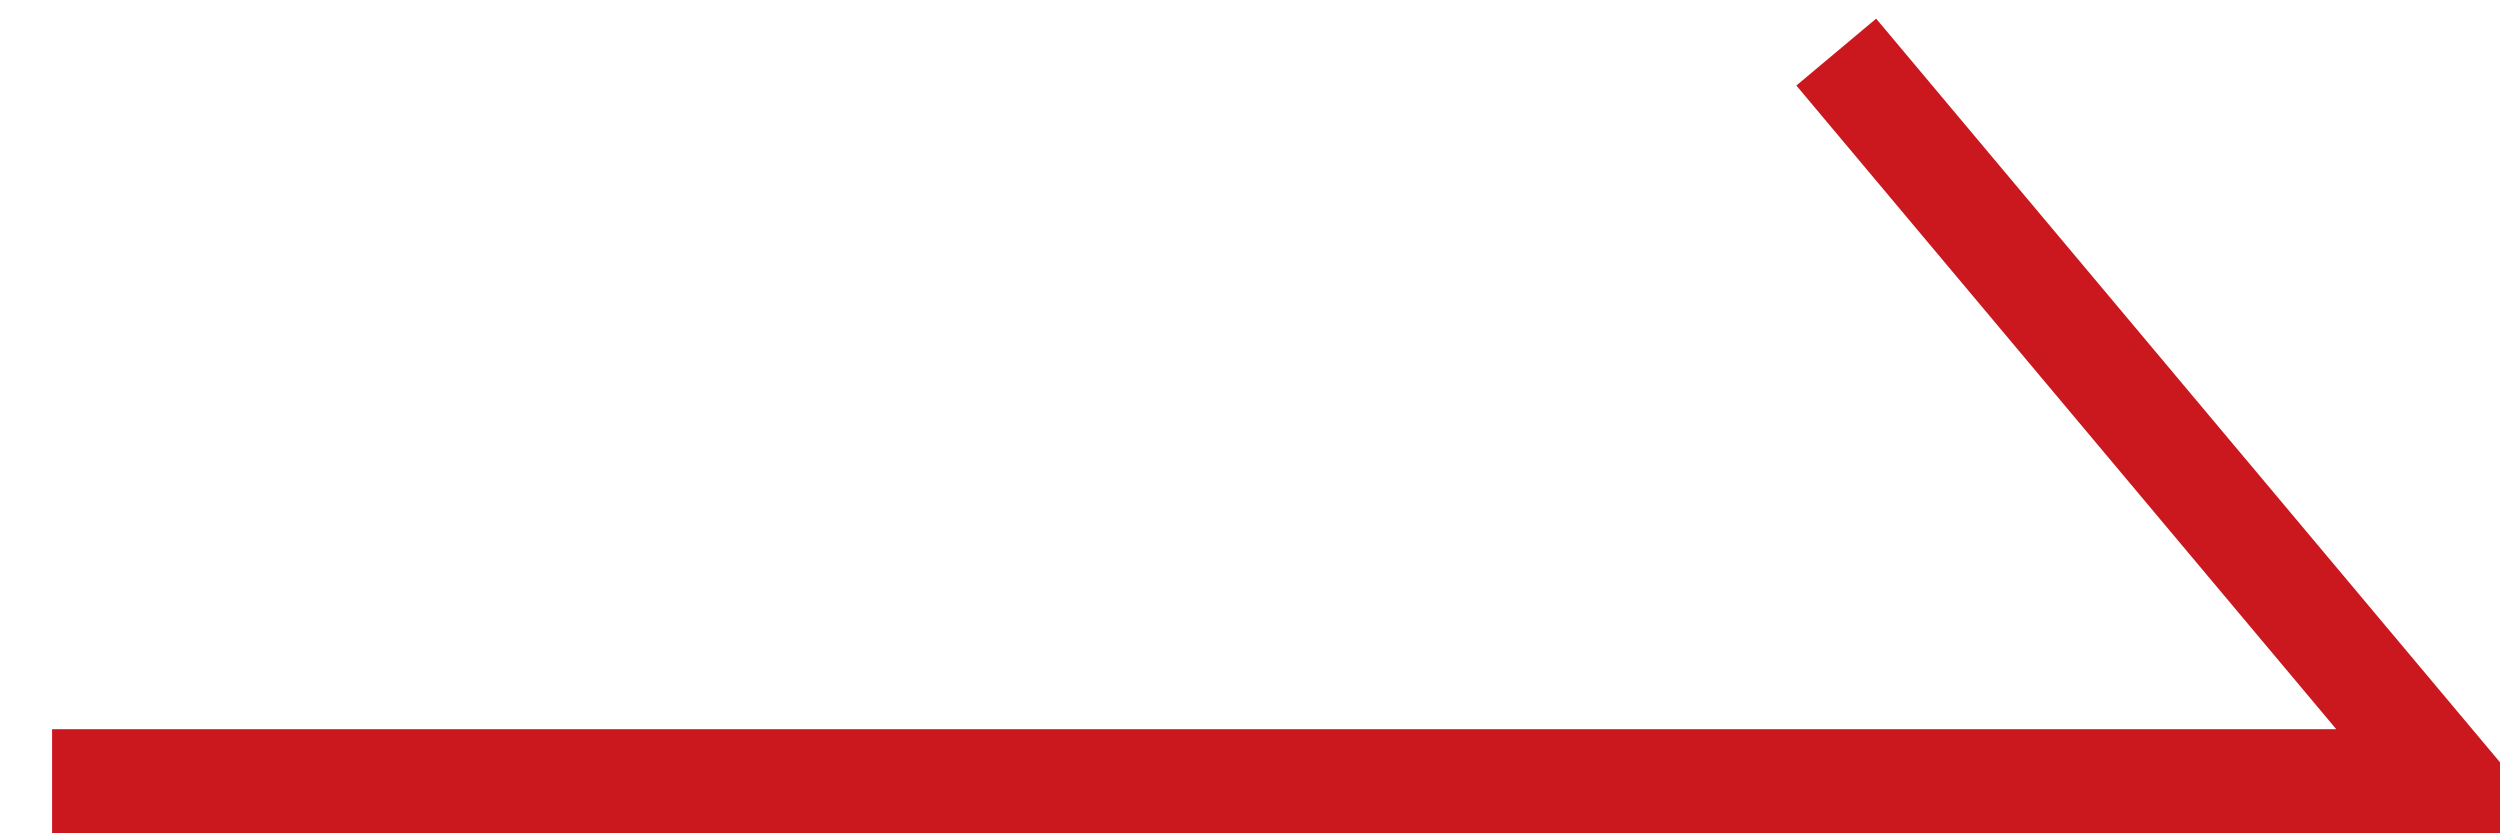 <svg xmlns="http://www.w3.org/2000/svg" xmlns:xlink="http://www.w3.org/1999/xlink" fill="none" version="1.1" width="24" height="8" viewBox="0 0 24 8"><g><path d="M24.572,8L18.011,0.179L17.245,0.821L22.428,7L0.5,7L0.5,8L24.572,8Z" fill-rule="evenodd" fill="#CB181E" fill-opacity="1"/></g></svg>